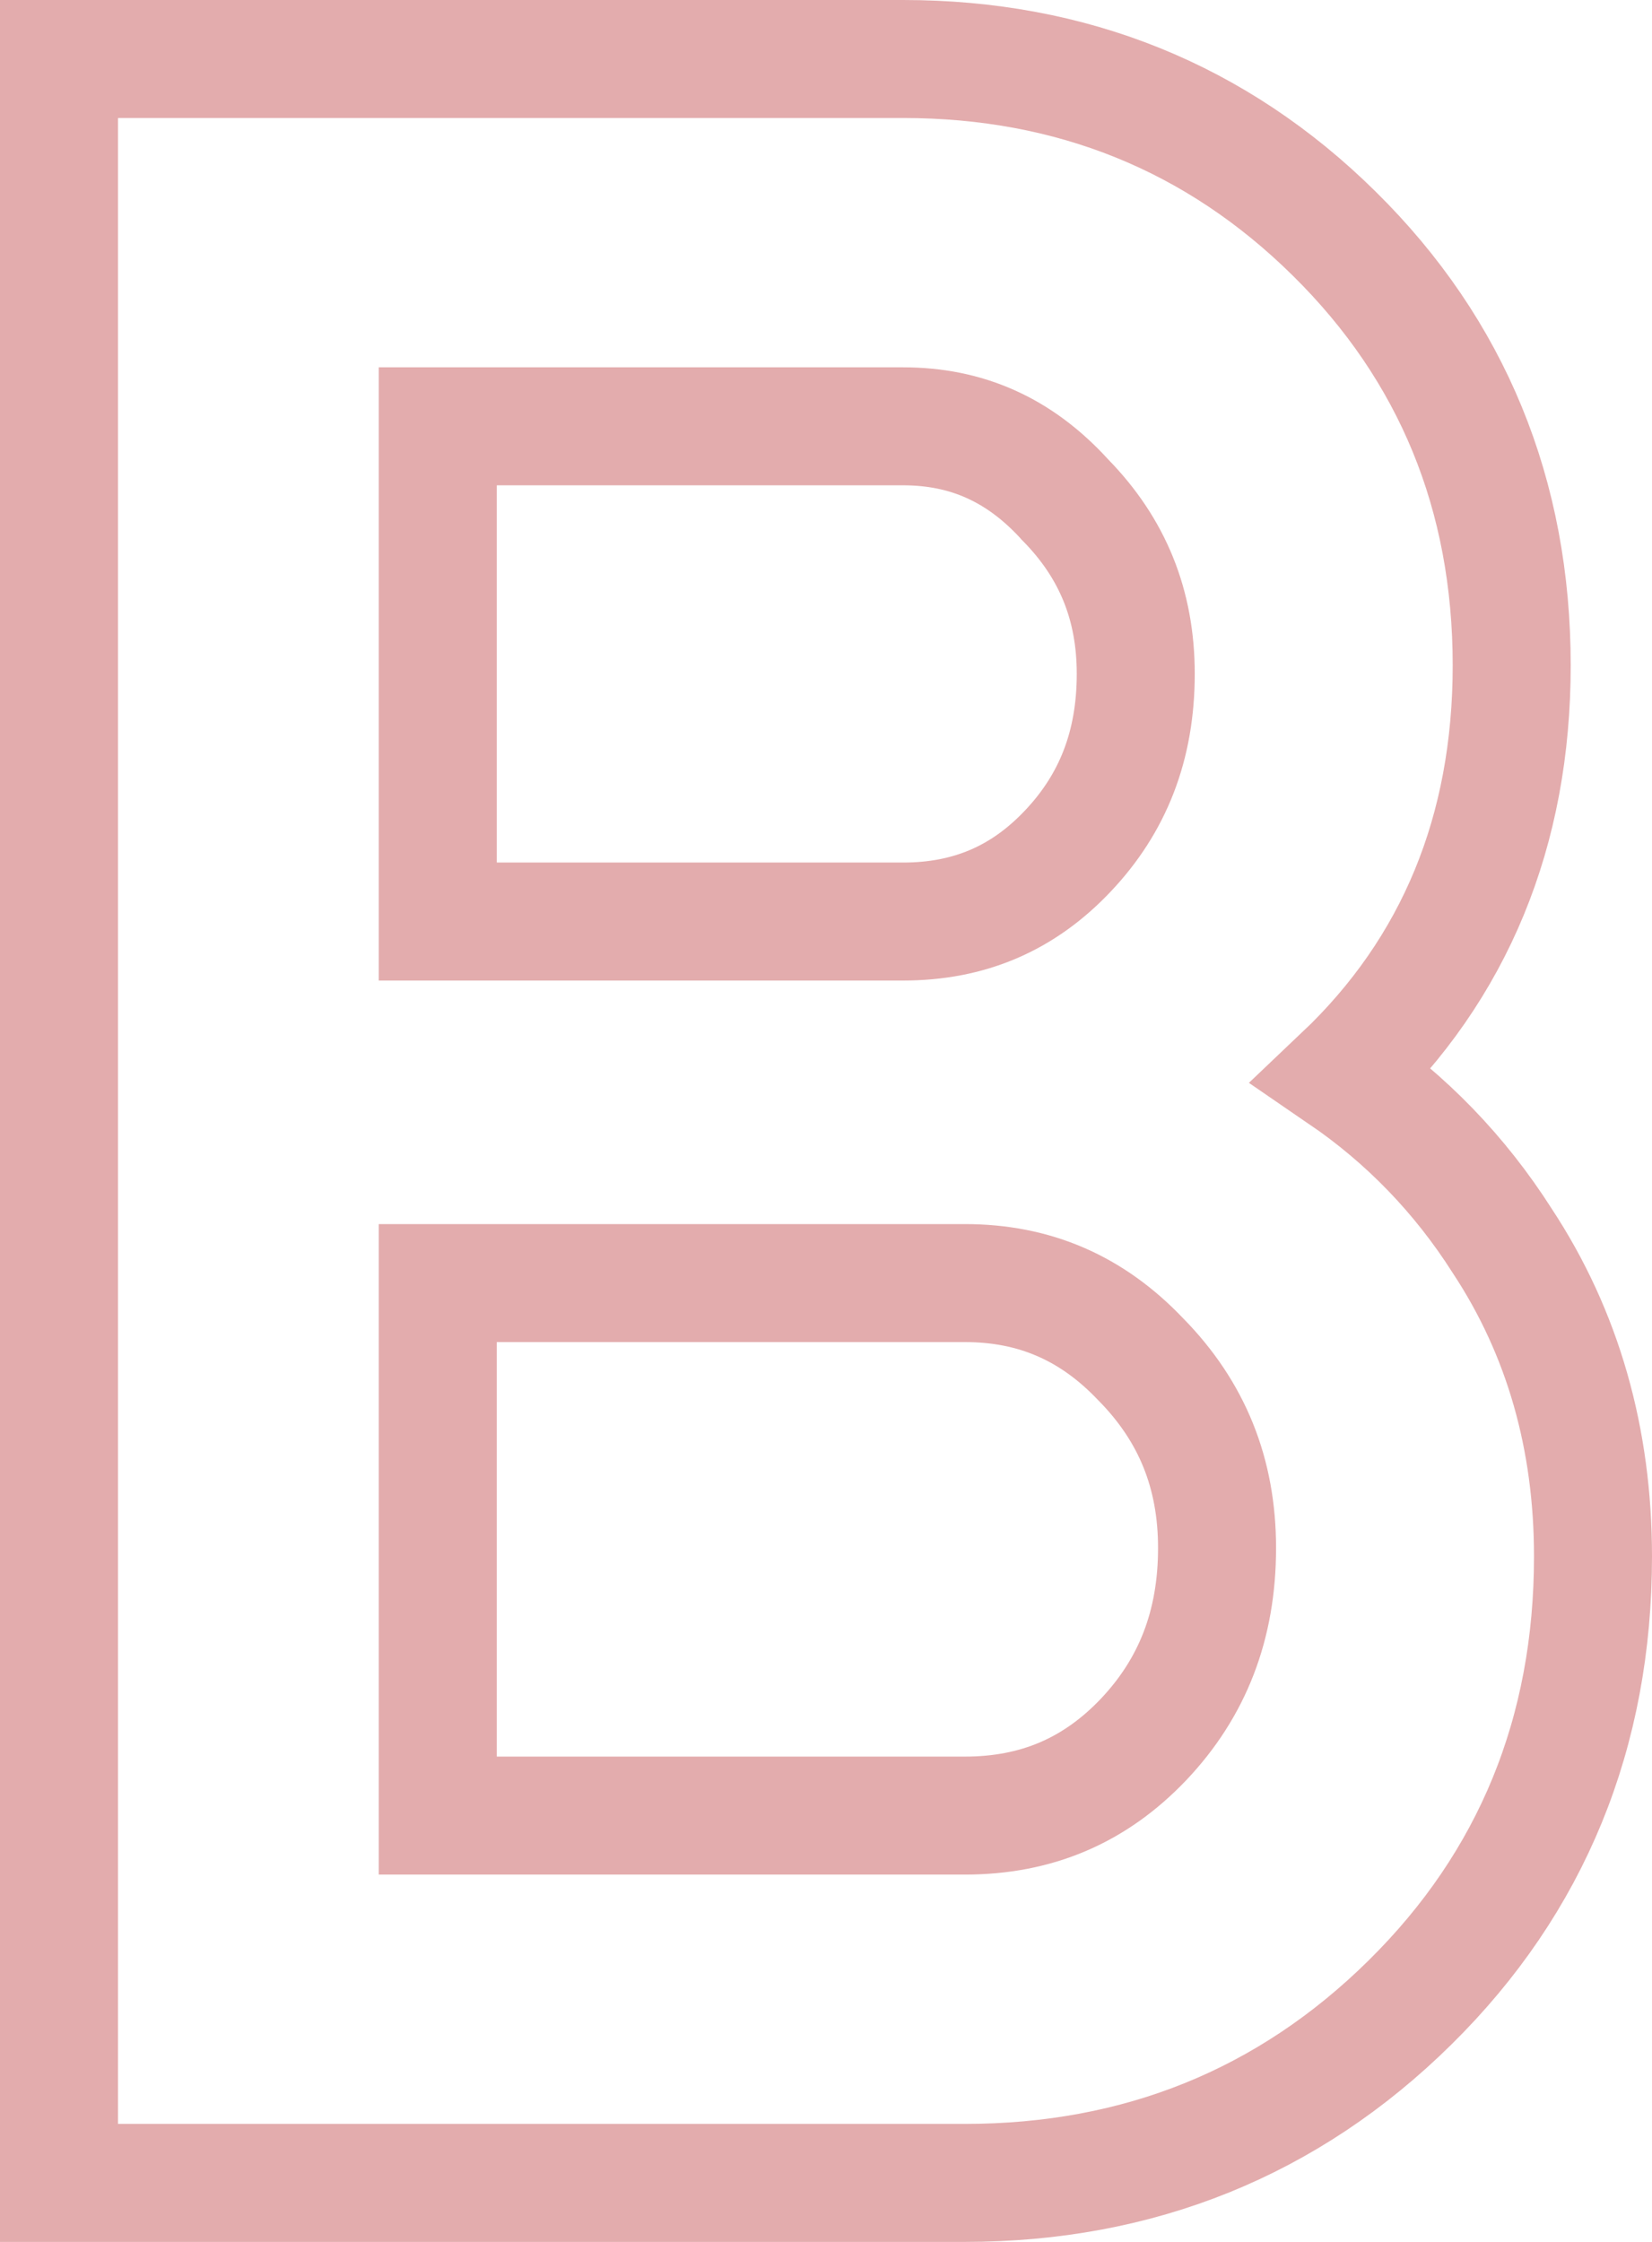 <svg width="14" height="19" viewBox="0 0 14 19" fill="none" xmlns="http://www.w3.org/2000/svg">
<path d="M0.5 18V18.5H1H8.176C9.651 18.5 10.918 17.989 11.949 16.971C12.983 15.951 13.5 14.68 13.5 13.191C13.5 12.197 13.247 11.299 12.73 10.515C12.372 9.953 11.919 9.485 11.377 9.114C12.33 8.21 12.811 7.041 12.811 5.639C12.811 4.198 12.309 2.968 11.307 1.98C10.309 0.994 9.08 0.5 7.653 0.5H1H0.5V1V18ZM9.02 4.228L9.025 4.234L9.031 4.24C9.429 4.647 9.625 5.128 9.625 5.711C9.625 6.32 9.431 6.81 9.049 7.213C8.669 7.615 8.214 7.81 7.653 7.81H3.71V3.613H7.653C8.19 3.613 8.636 3.809 9.02 4.228ZM9.667 11.52L9.667 11.52L9.672 11.525C10.102 11.964 10.314 12.486 10.314 13.119C10.314 13.775 10.104 14.306 9.691 14.742C9.279 15.175 8.785 15.387 8.176 15.387H3.71V10.874H8.176C8.766 10.874 9.253 11.084 9.667 11.52Z" stroke="#E3ACAD"/>
</svg>
